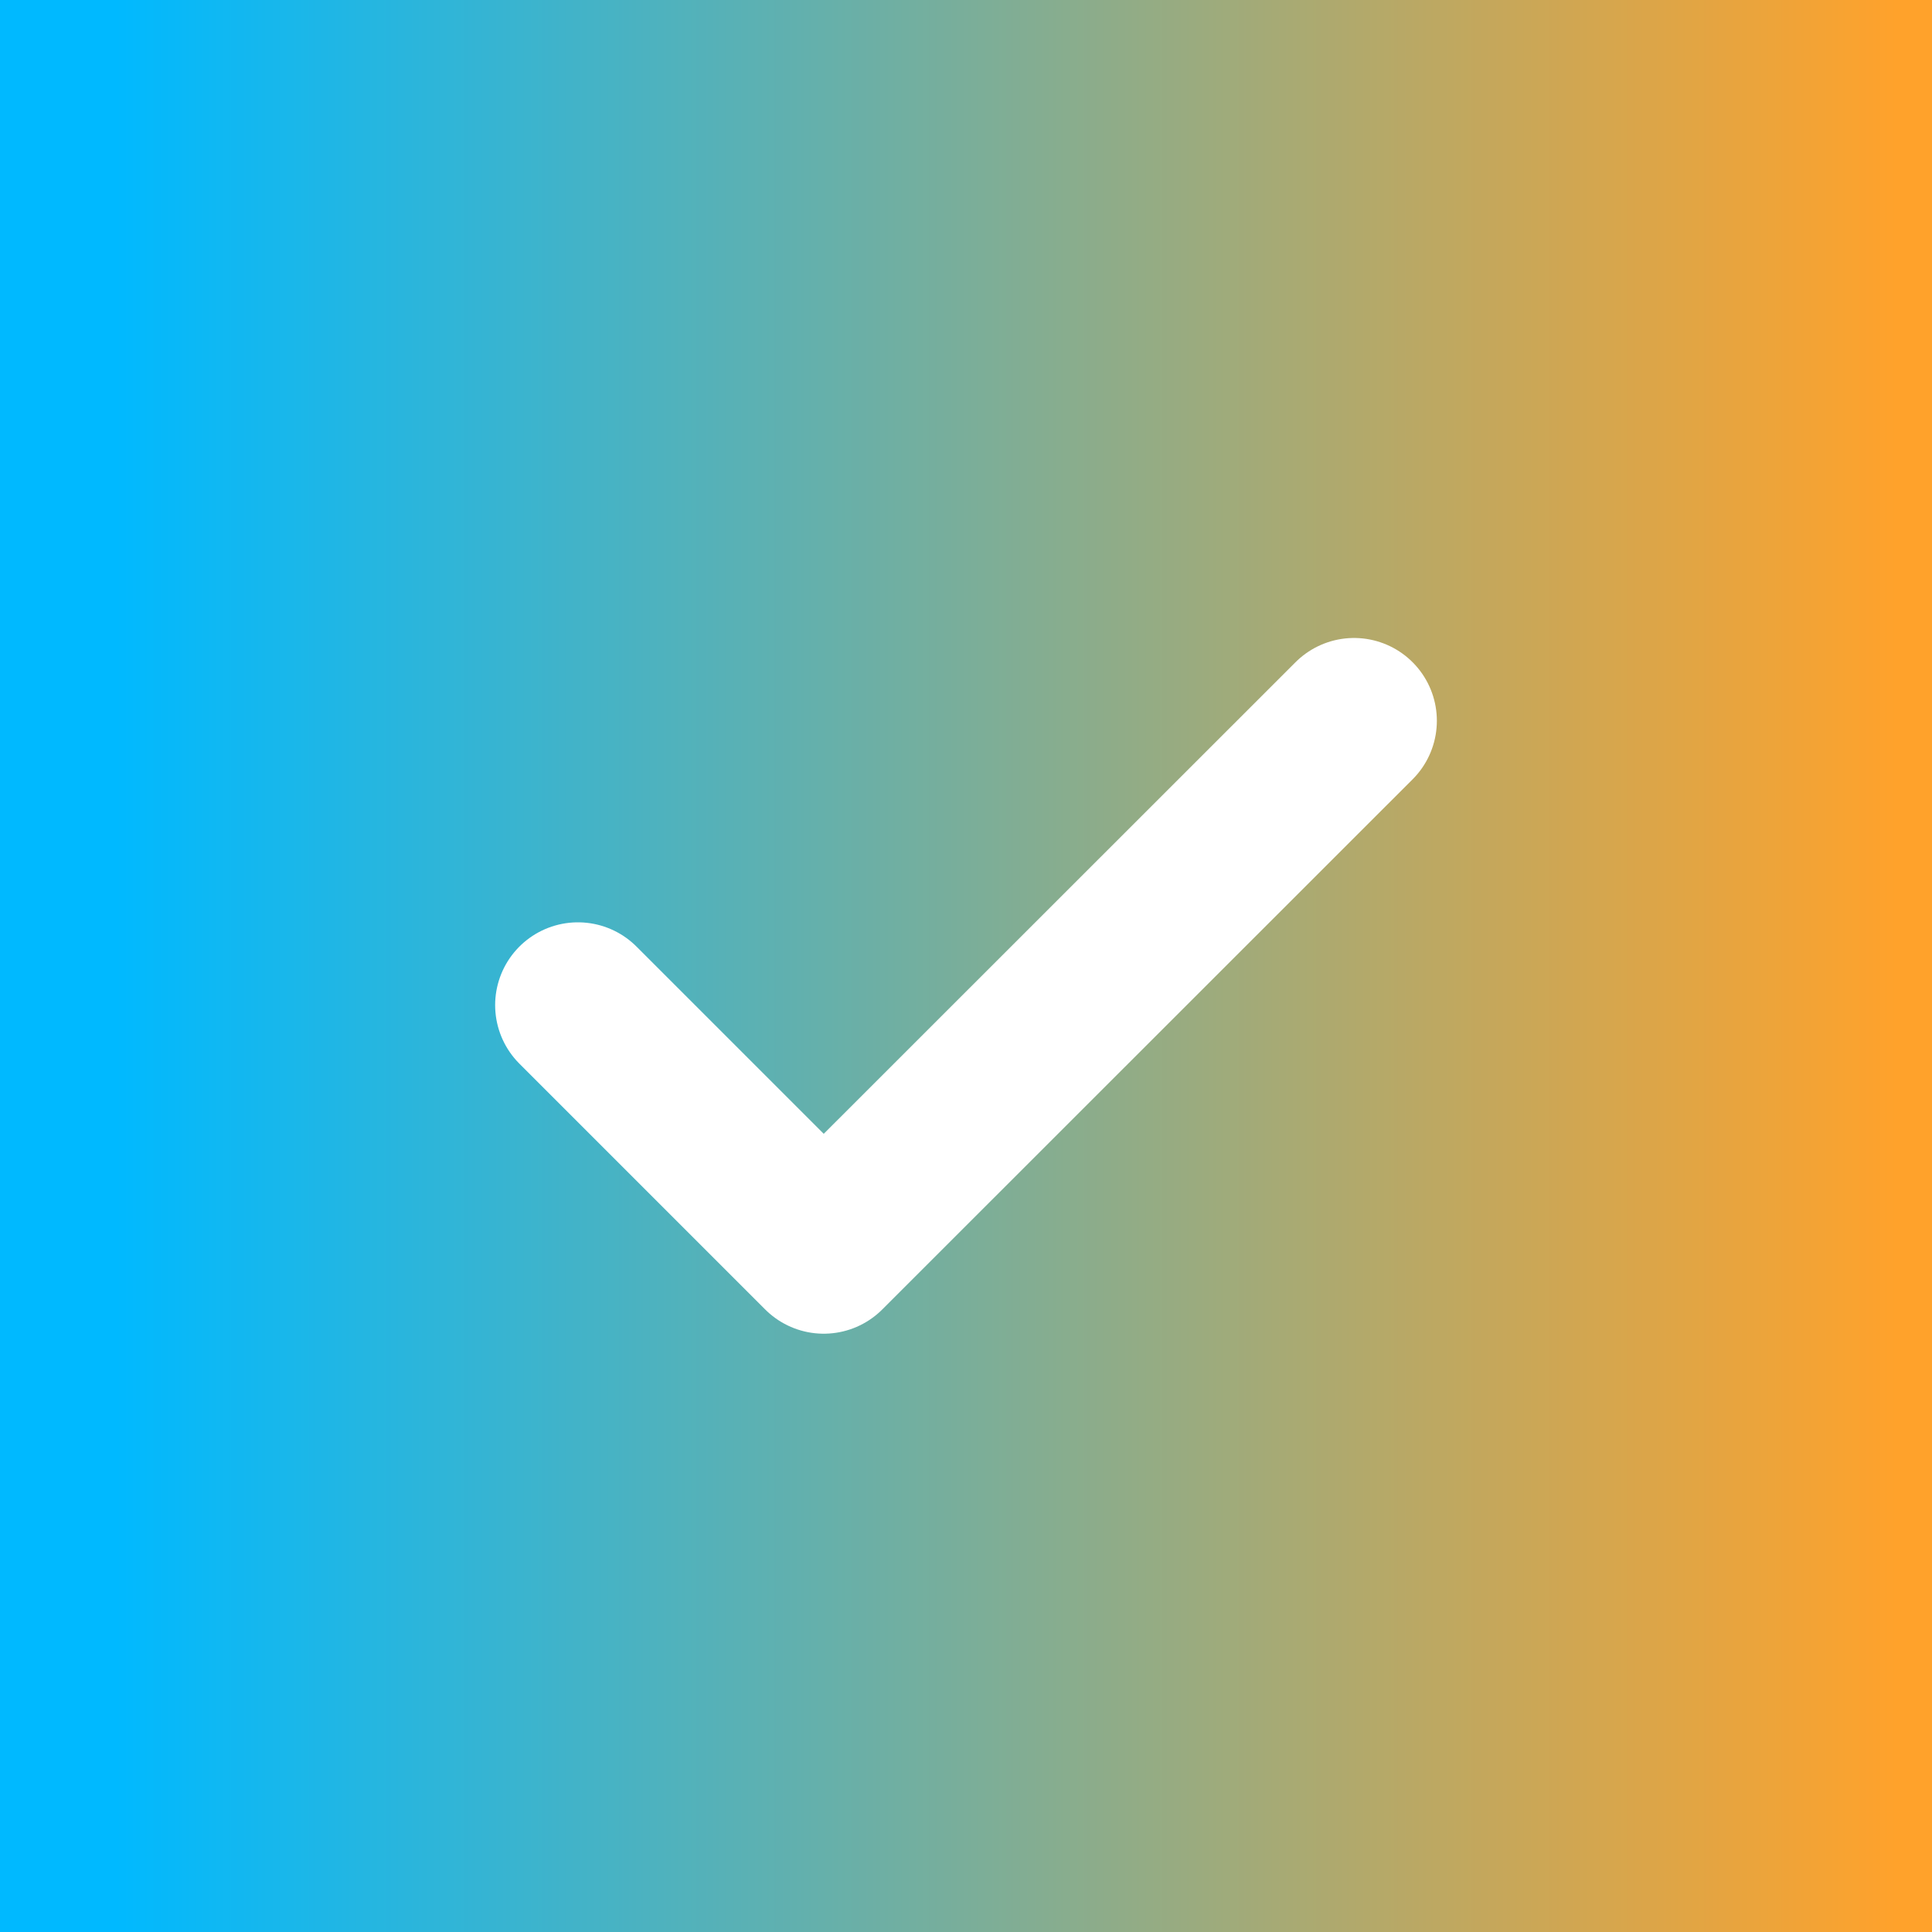 <svg width="28" height="28" viewBox="0 0 28 28" fill="none" xmlns="http://www.w3.org/2000/svg">
<rect x="0" y="0" width="28" height="28" fill="#333333" stroke="none"/>
<rect width="28" height="28" fill="url(#paint0_linear)"/>
<path d="M19.624 10.446L11.938 18.129L8.376 14.567" stroke="white" stroke-width="2.4" stroke-miterlimit="10" stroke-linecap="round" stroke-linejoin="round"/>
<defs>
<linearGradient id="paint0_linear" x1="27.503" y1="14" x2="1.669" y2="14" gradientUnits="userSpaceOnUse">
<stop stop-color="#FFA22B"/>
<stop offset="1" stop-color="#00B9FF"/>
<stop offset="1" stop-color="#00B9FF"/>
</linearGradient>
</defs>
</svg>
